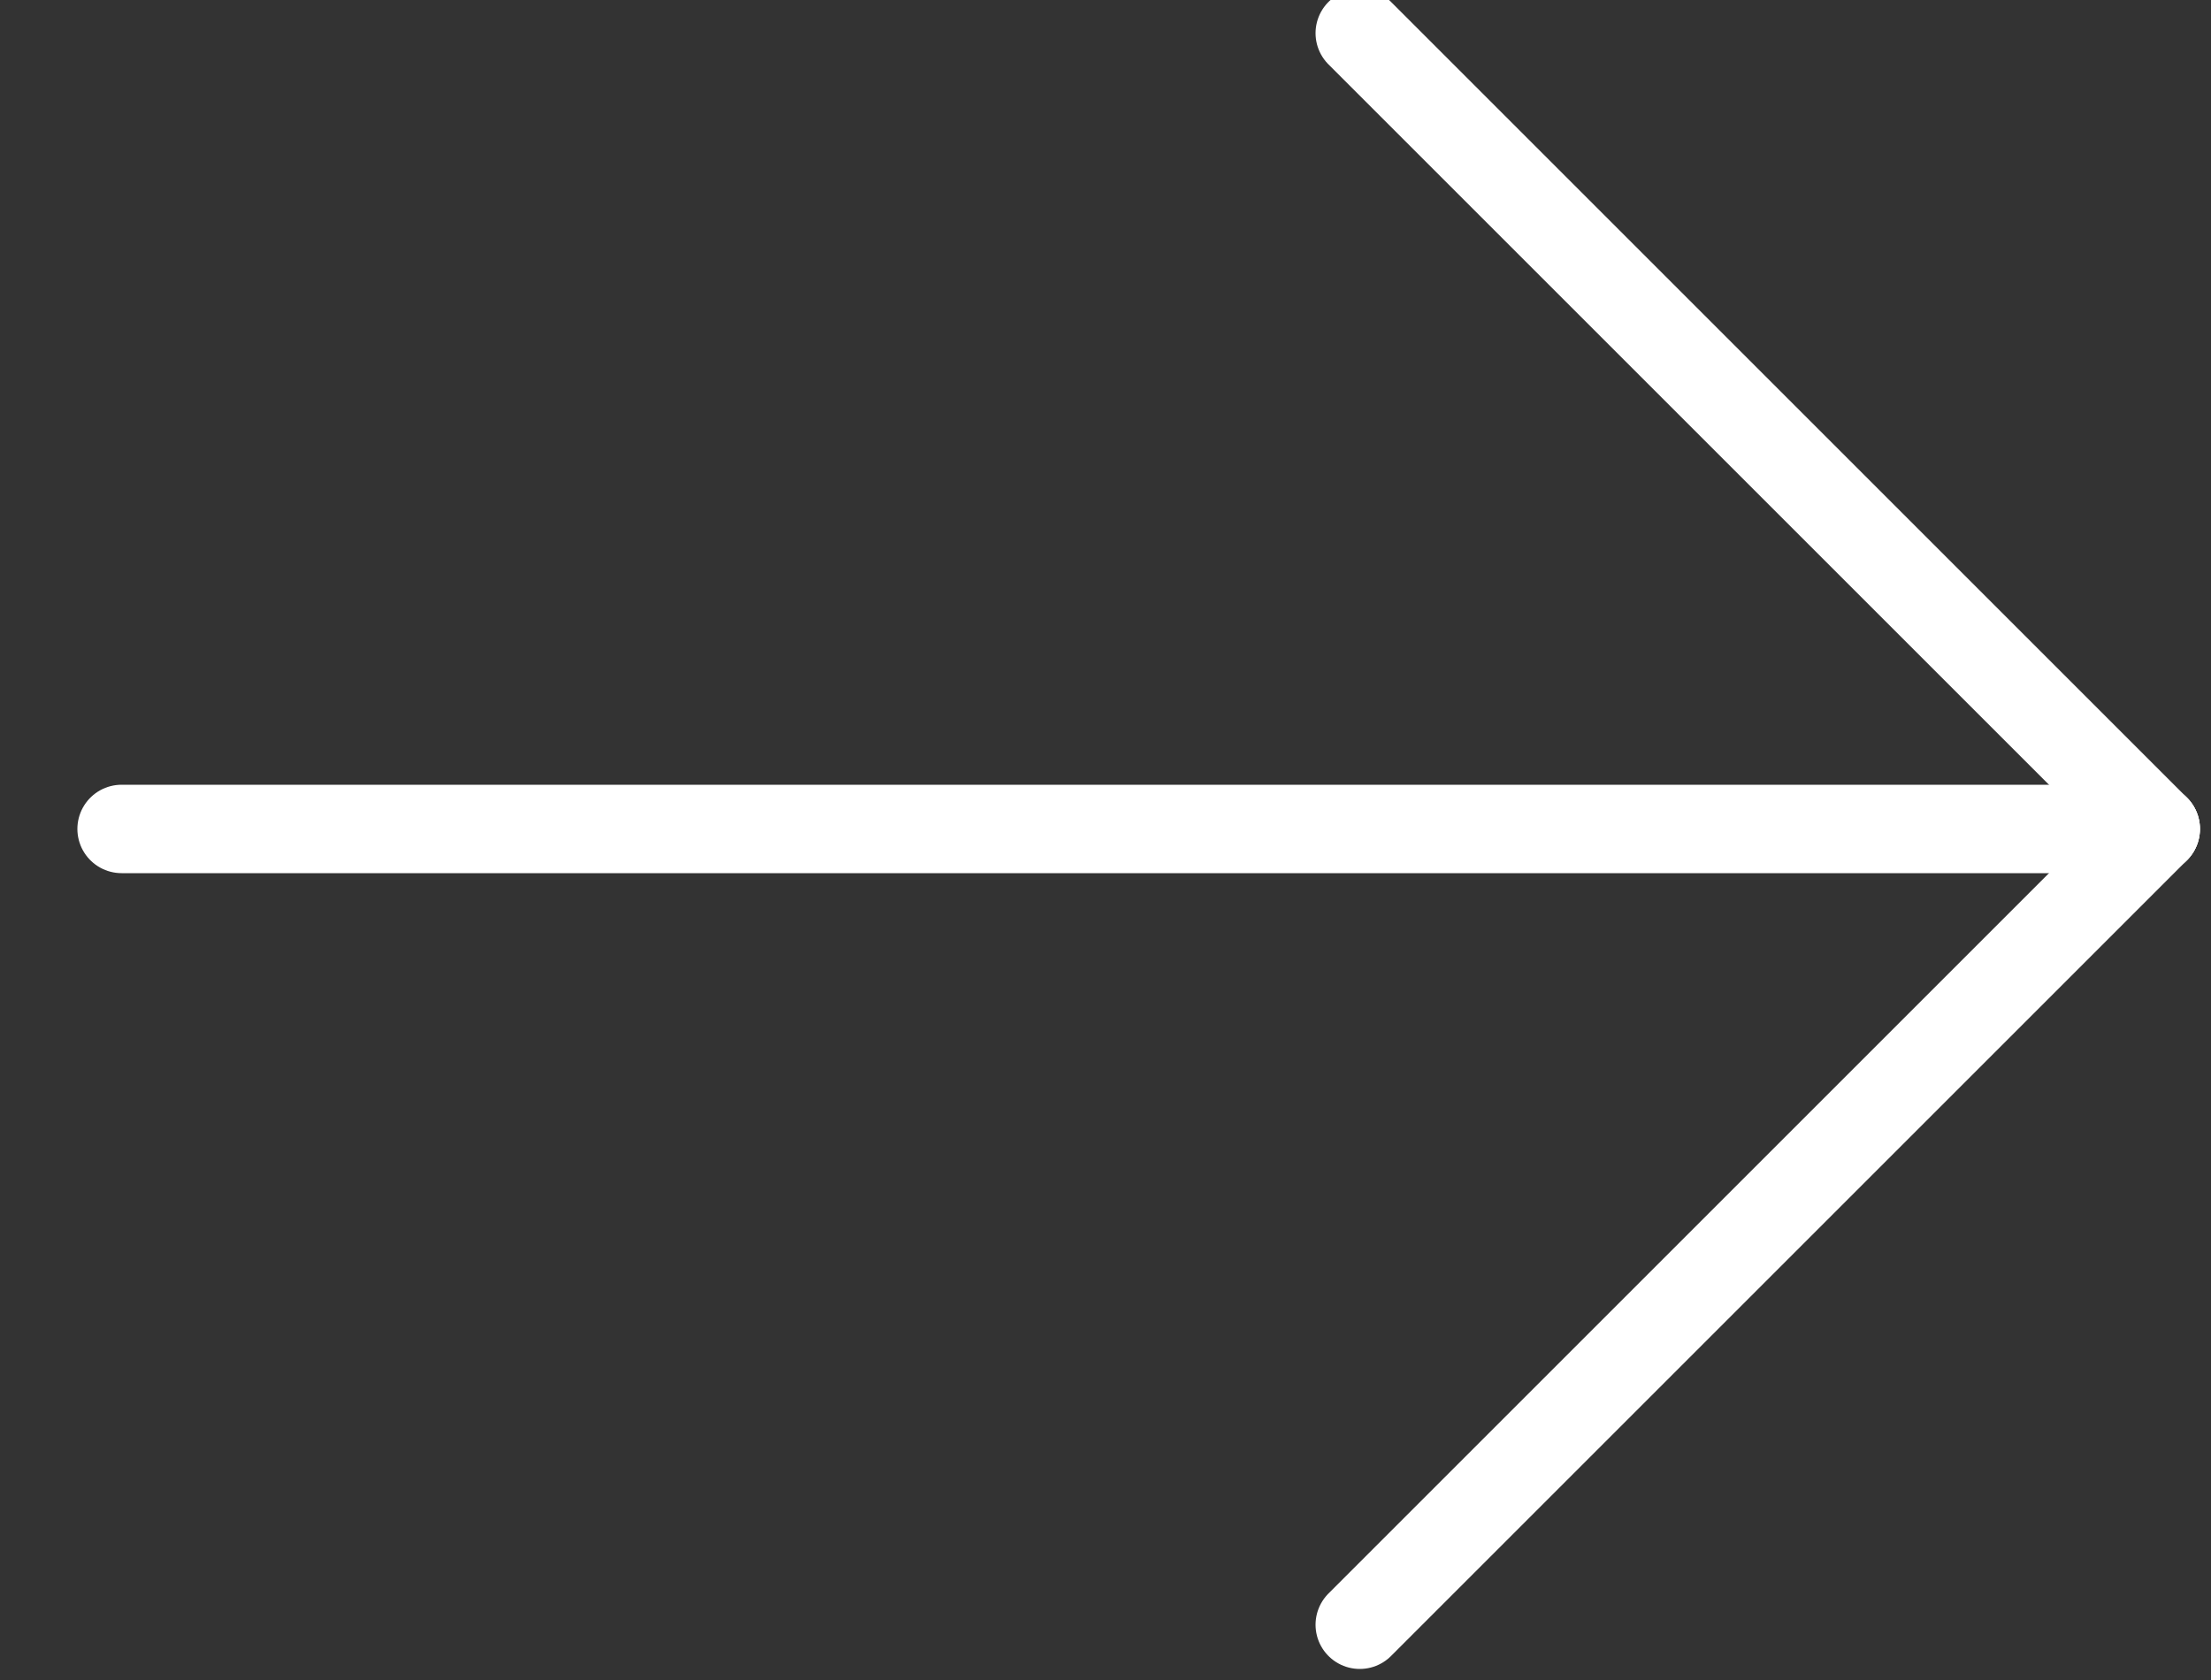 <?xml version="1.0" encoding="UTF-8"?>
<svg width="25px" height="19px" viewBox="0 0 25 19" version="1.1" xmlns="http://www.w3.org/2000/svg" xmlns:xlink="http://www.w3.org/1999/xlink">
    <rect x="0" y="0" width="25" height="19" fill="#333333" stroke="none"/>
    <!-- Generator: Sketch 63.1 (92452) - https://sketch.com -->
    <title>Page 1</title>
    <desc>Created with Sketch.</desc>
    <g id="Page-1" stroke="none" stroke-width="1" fill="none" fill-rule="evenodd" stroke-linecap="round" stroke-linejoin="round">
        <g id="Angelini_Pharma" transform="translate(-201, -3294)" stroke="#FFFFFF">
            <g id="past-future" transform="translate(185, 2676)">
                <g id="Group-3" transform="translate(7, 482)">
                    <g id="Bitmap" transform="translate(0, 46)">
                        <g id="Page-1" transform="translate(10, 90)">
                            <line x1="14.375" y1="0.375" x2="23.375" y2="9.375" id="Stroke-1"></line>
                            <line x1="14.375" y1="18.375" x2="23.375" y2="9.375" id="Stroke-3"></line>
                            <line x1="0.375" y1="9.375" x2="23.375" y2="9.375" id="Stroke-5"></line>
                        </g>
                    </g>
                </g>
            </g>
        </g>
    </g>
</svg>